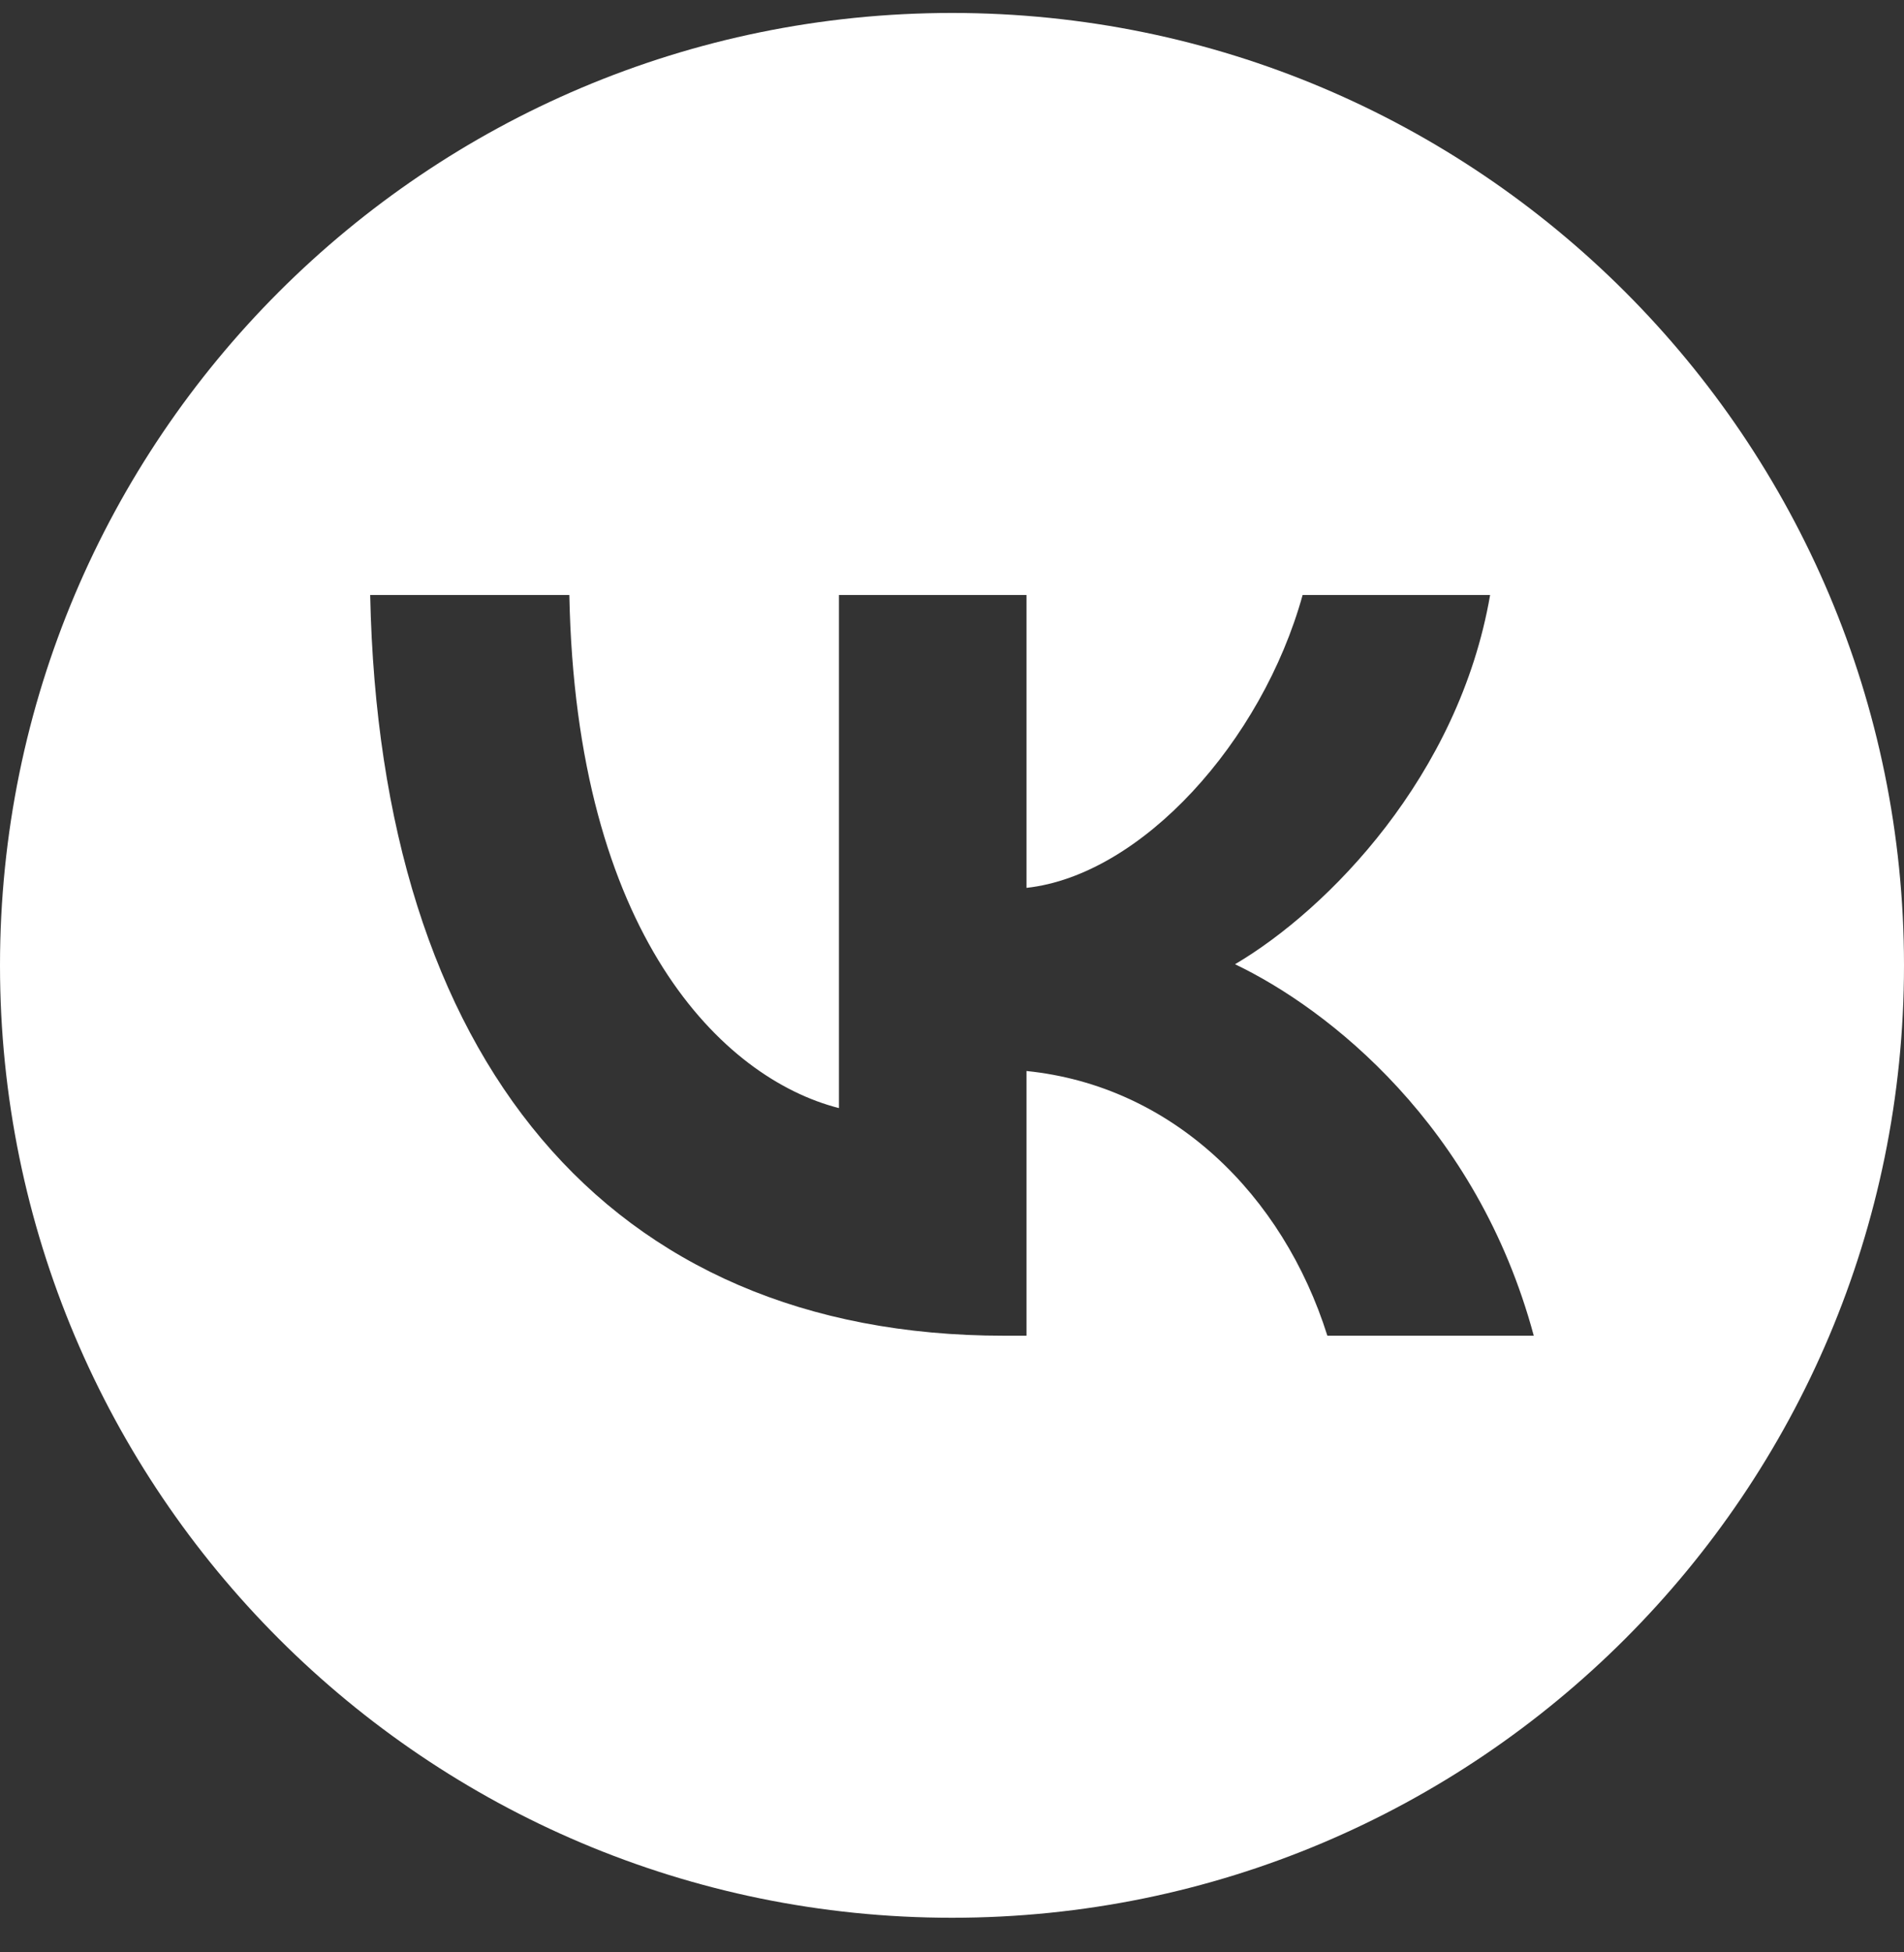 <?xml version="1.0" encoding="UTF-8"?> <svg xmlns="http://www.w3.org/2000/svg" width="40" height="41" viewBox="0 0 40 41" fill="none"><rect x="0" y="0" width="40" height="41" fill="#333333" stroke="none"/> <path fill-rule="evenodd" clip-rule="evenodd" d="M20 40.273C31.046 40.273 40 31.318 40 20.273C40 9.227 31.046 0.272 20 0.272C8.954 0.272 0 9.227 0 20.273C0 31.318 8.954 40.273 20 40.273ZM7.777 12.495C7.976 22.211 12.739 28.05 21.091 28.05H21.565V22.491C24.634 22.803 26.954 25.092 27.886 28.05H32.222C31.031 23.628 27.901 21.183 25.946 20.249C27.901 19.097 30.649 16.294 31.305 12.495H27.366C26.511 15.578 23.977 18.381 21.565 18.645V12.495H17.625V23.27C15.182 22.647 12.098 19.626 11.961 12.495H7.777Z" fill="white"></path> </svg> 